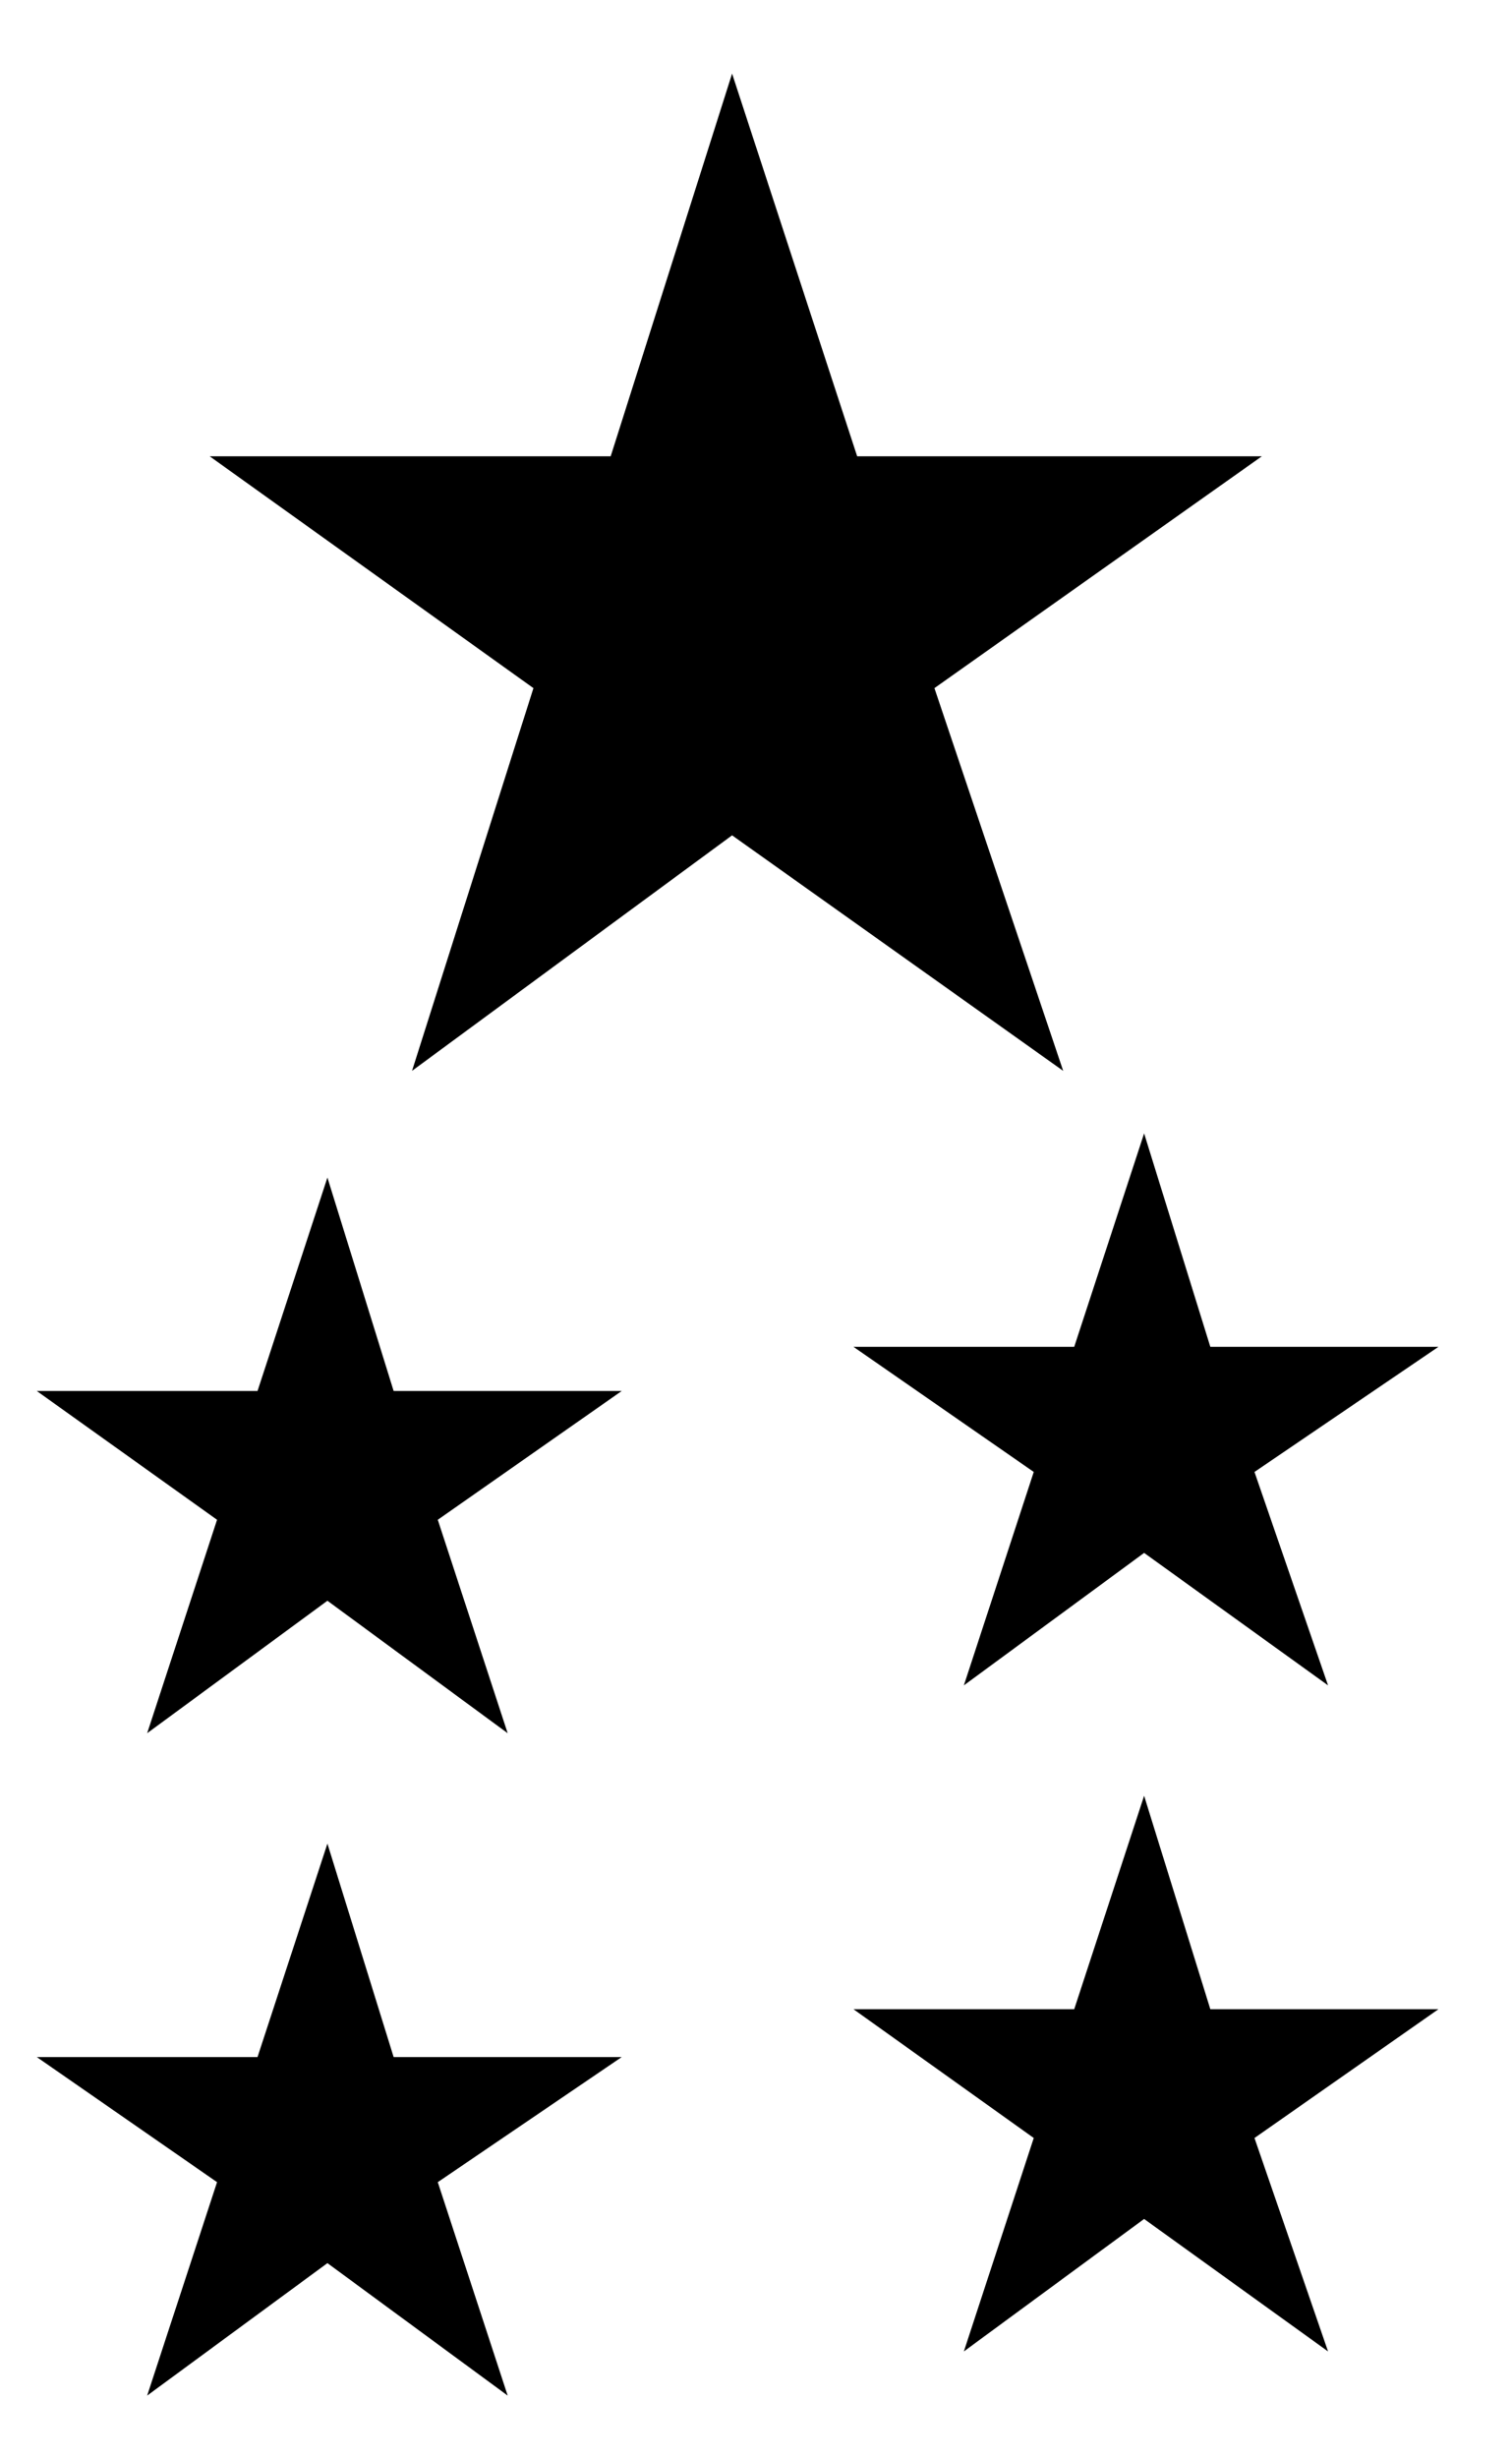 <?xml version="1.0" encoding="UTF-8"?> <!-- Generator: Adobe Illustrator 24.3.0, SVG Export Plug-In . SVG Version: 6.00 Build 0) --> <svg xmlns="http://www.w3.org/2000/svg" xmlns:xlink="http://www.w3.org/1999/xlink" id="Слой_1" x="0px" y="0px" viewBox="0 0 41.1 66.8" style="enable-background:new 0 0 41.1 66.8;" xml:space="preserve"> <style type="text/css"> .st0{fill-rule:evenodd;clip-rule:evenodd;} </style> <polygon class="st0" points="19.9,2 23.3,12.4 34.3,12.4 25.4,18.7 28.9,29.1 19.9,22.7 11.2,29.1 14.5,18.7 5.7,12.4 16.6,12.4 "></polygon> <polygon class="st0" points="8.9,32 10.7,37.8 16.9,37.8 11.9,41.3 13.8,47.1 8.9,43.5 4,47.1 5.9,41.3 1,37.8 7,37.8 "></polygon> <polygon class="st0" points="31.1,30.8 32.9,36.6 39.1,36.6 34.1,40 36.1,45.8 31.1,42.2 26.2,45.8 28.1,40 23.2,36.6 29.2,36.6 "></polygon> <polygon class="st0" points="8.9,50.1 10.7,55.9 16.9,55.9 11.9,59.3 13.8,65.1 8.9,61.5 4,65.1 5.9,59.3 1,55.9 7,55.9 "></polygon> <polygon class="st0" points="31.1,48.8 32.9,54.6 39.1,54.6 34.1,58.1 36.1,63.9 31.1,60.3 26.2,63.9 28.1,58.1 23.2,54.6 29.2,54.6 "></polygon> </svg> 